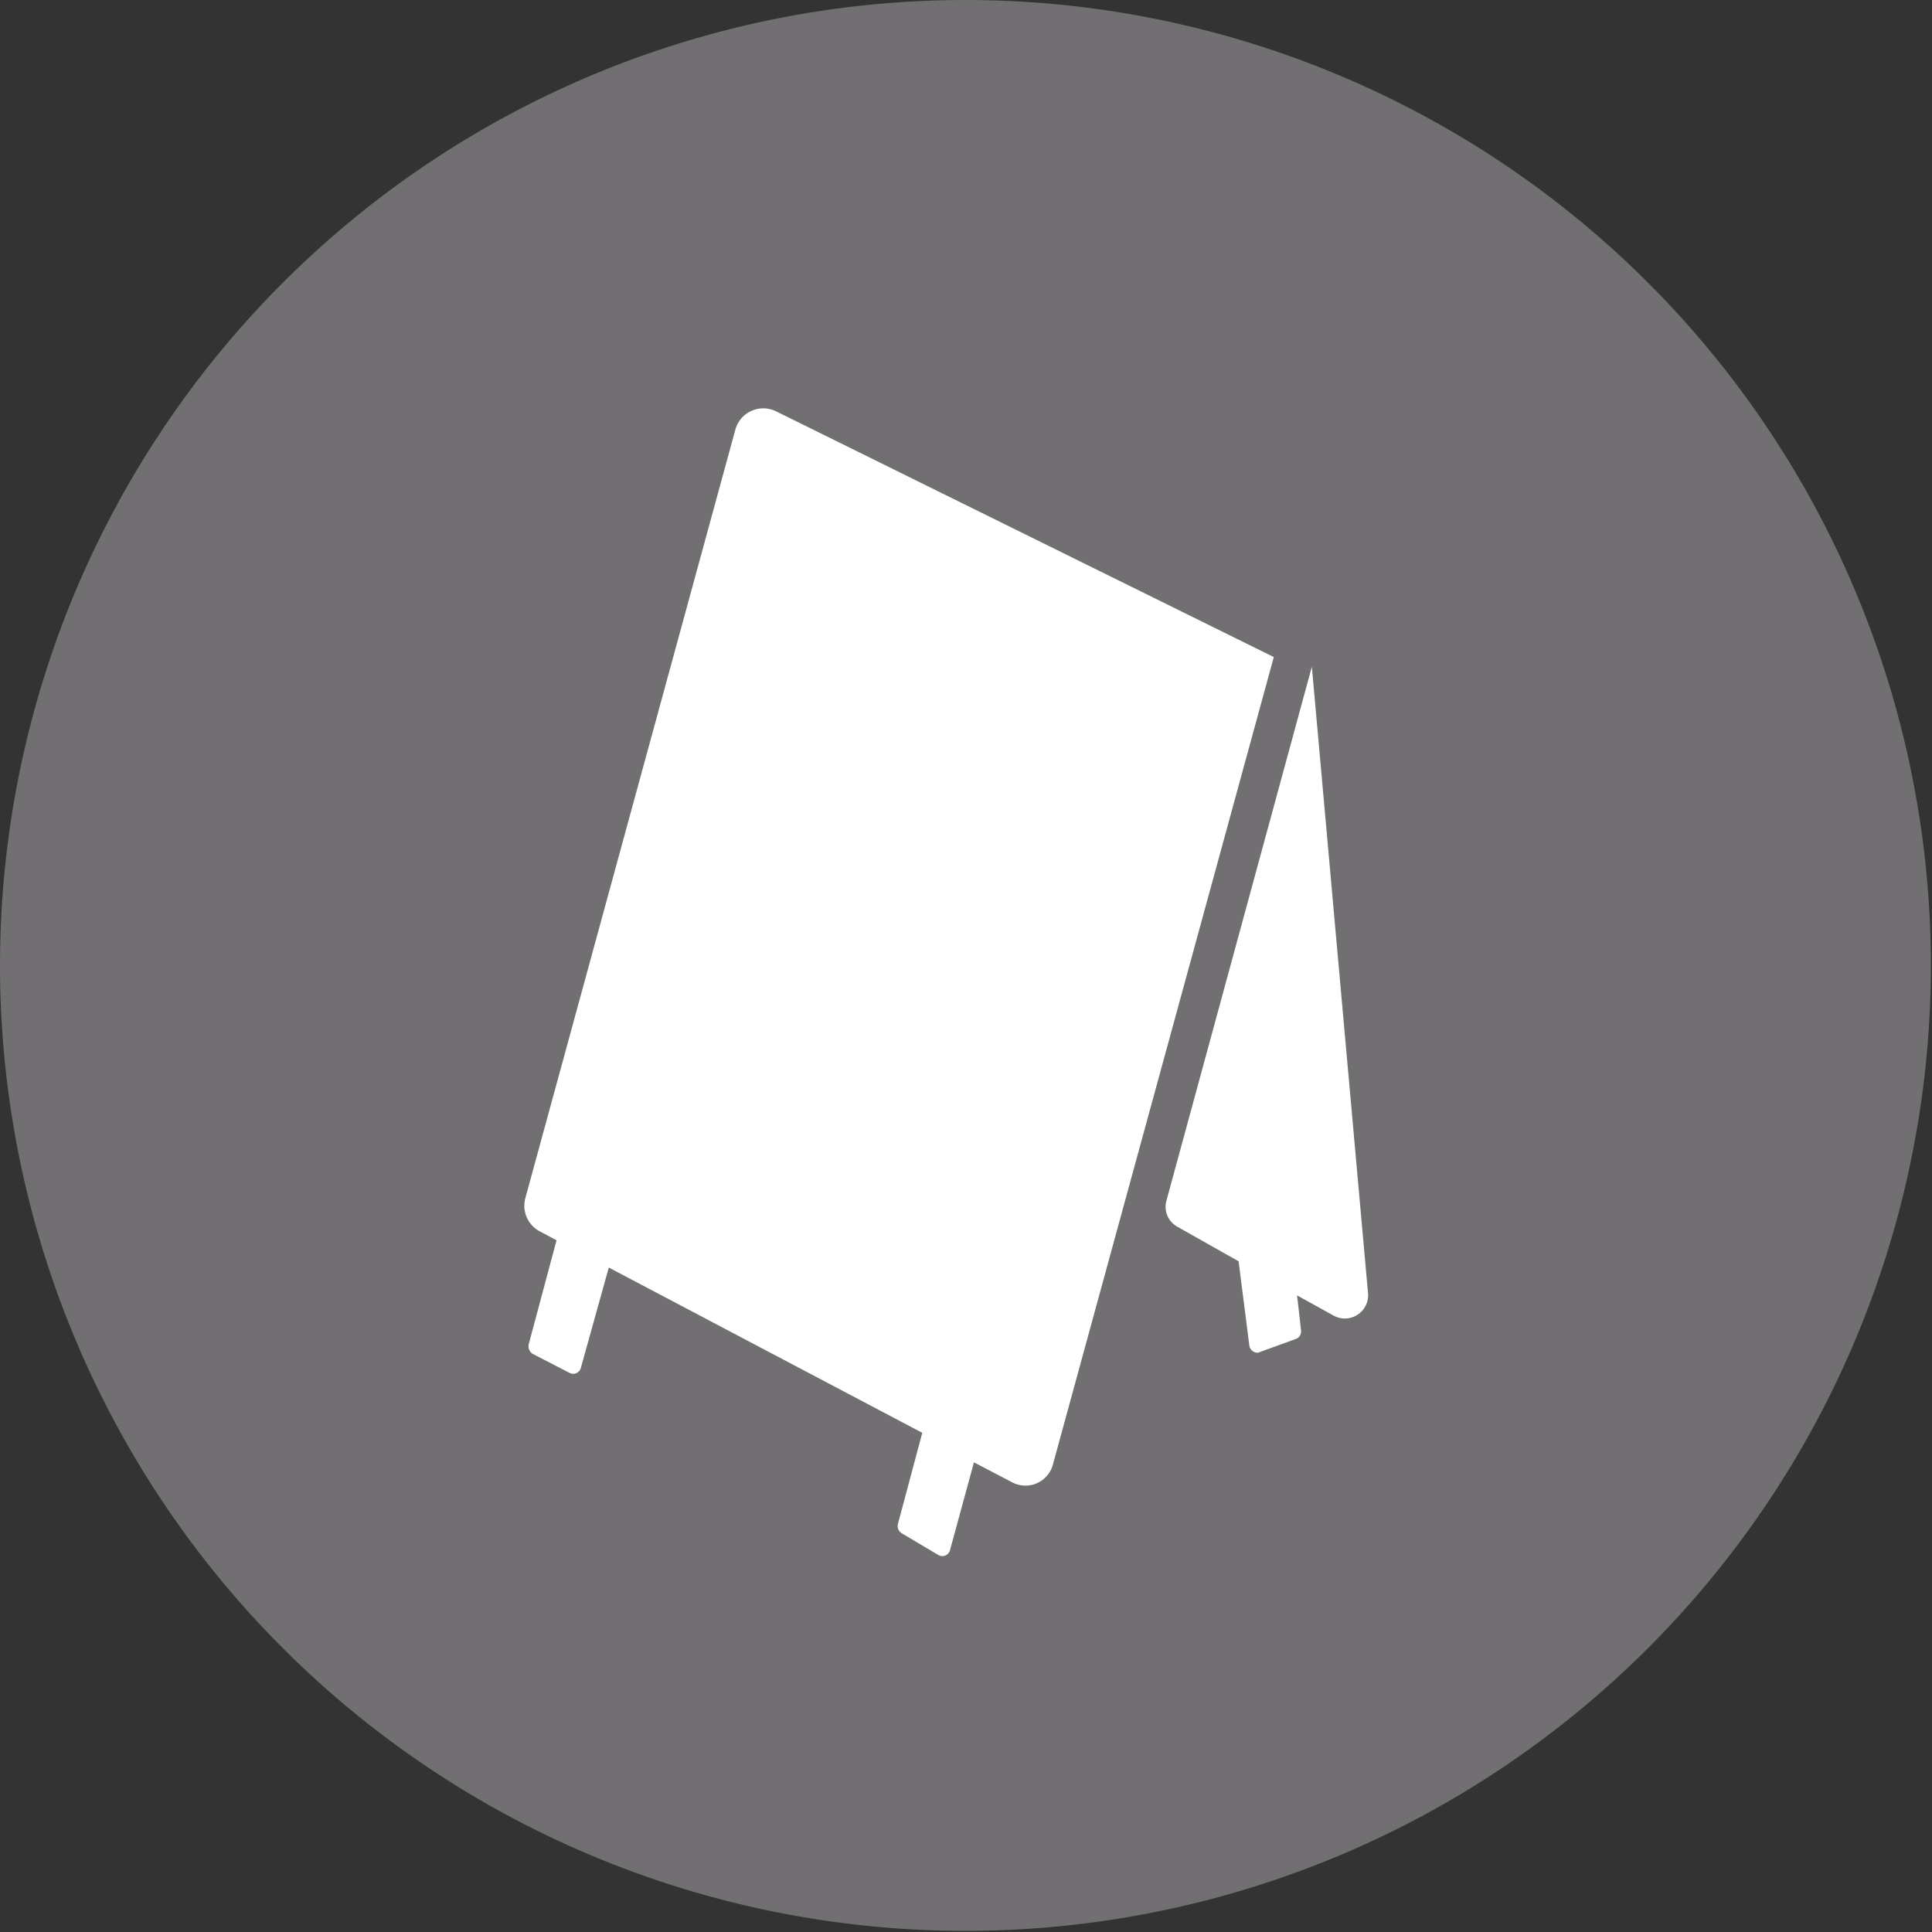 <svg id="レイヤー_1" data-name="レイヤー 1" xmlns="http://www.w3.org/2000/svg" width="34.02" height="34.02" viewBox="0 0 34.02 34.02"><rect x="0" y="0" width="34.02" height="34.02" fill="#333333" stroke="none"/><defs><style>.cls-1{fill:#716f71;}.cls-2{fill:#fff;}</style></defs><title>symbol-usage15</title><path class="cls-1" d="M17,34h0A17,17,0,1,1,34,17,17,17,0,0,1,17,34"/><path class="cls-2" d="M22.43,11.57,18.54,25.79a.5.5,0,0,1-.72.31l-.67-.35-.42,1.54a.14.14,0,0,1-.21.09L15.88,27a.15.15,0,0,1-.07-.16l.43-1.61-5.52-2.91-.49,1.76a.14.14,0,0,1-.21.09l-.64-.33a.16.16,0,0,1-.07-.17l.49-1.83-.3-.16a.51.51,0,0,1-.25-.58l3.7-13.54a.51.51,0,0,1,.71-.32Z"/><path class="cls-2" d="M24.09,22.78a.41.41,0,0,1-.6.39l-.65-.36.07.62a.14.14,0,0,1-.1.15l-.66.24A.15.15,0,0,1,22,23.7l-.19-1.49-1.08-.61a.4.4,0,0,1-.19-.46l2.56-9.4Z"/></svg>